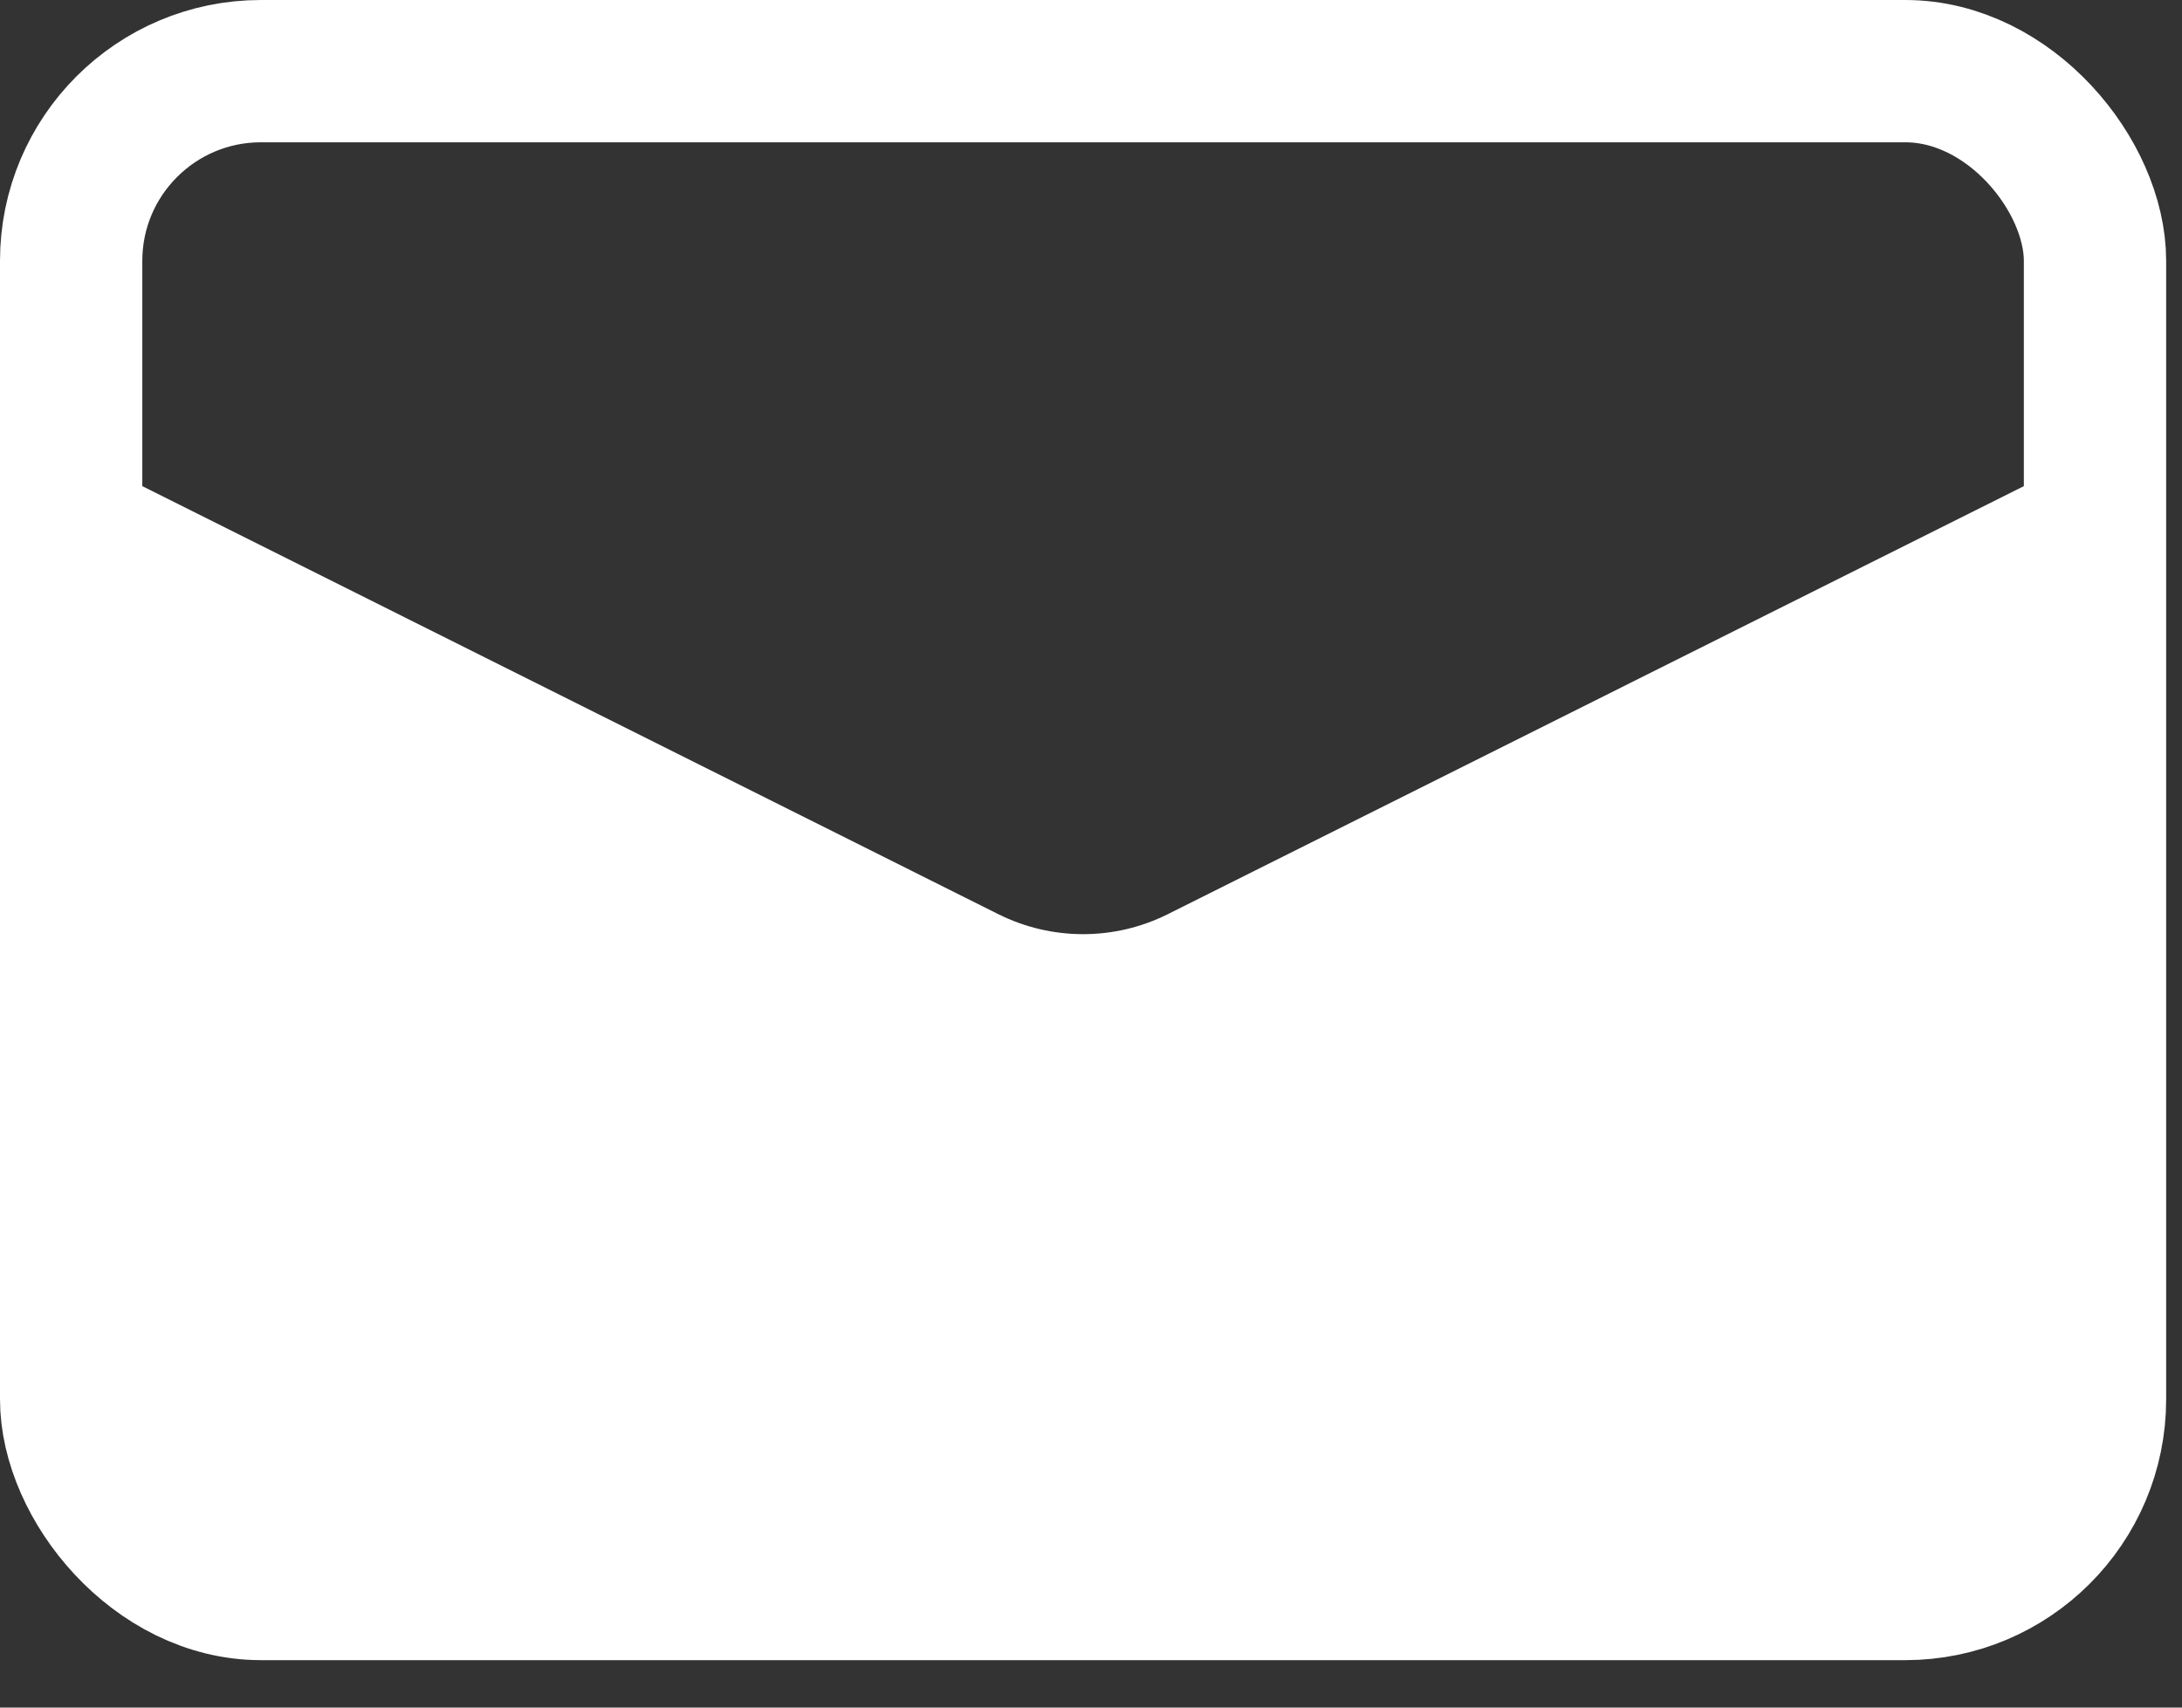 <?xml version="1.0" encoding="UTF-8"?>
<svg xmlns="http://www.w3.org/2000/svg" width="23" height="18" viewBox="0 0 23 18" fill="none">
  <rect x="0" y="0" width="23" height="18" fill="#333333" stroke="none"/>
  <rect x="0.75" y="0.75" width="21.333" height="16" rx="2" stroke="white" stroke-width="1.5"></rect>
  <path d="M21.333 14.75C21.333 15.44 20.773 16 20.083 16H2.75C2.06 16 1.5 15.44 1.5 14.75V5.963L10.187 10.307C10.961 10.694 11.872 10.694 12.646 10.307L21.333 5.963V14.75Z" fill="white" stroke="white" stroke-width="1.5"></path>
</svg>
